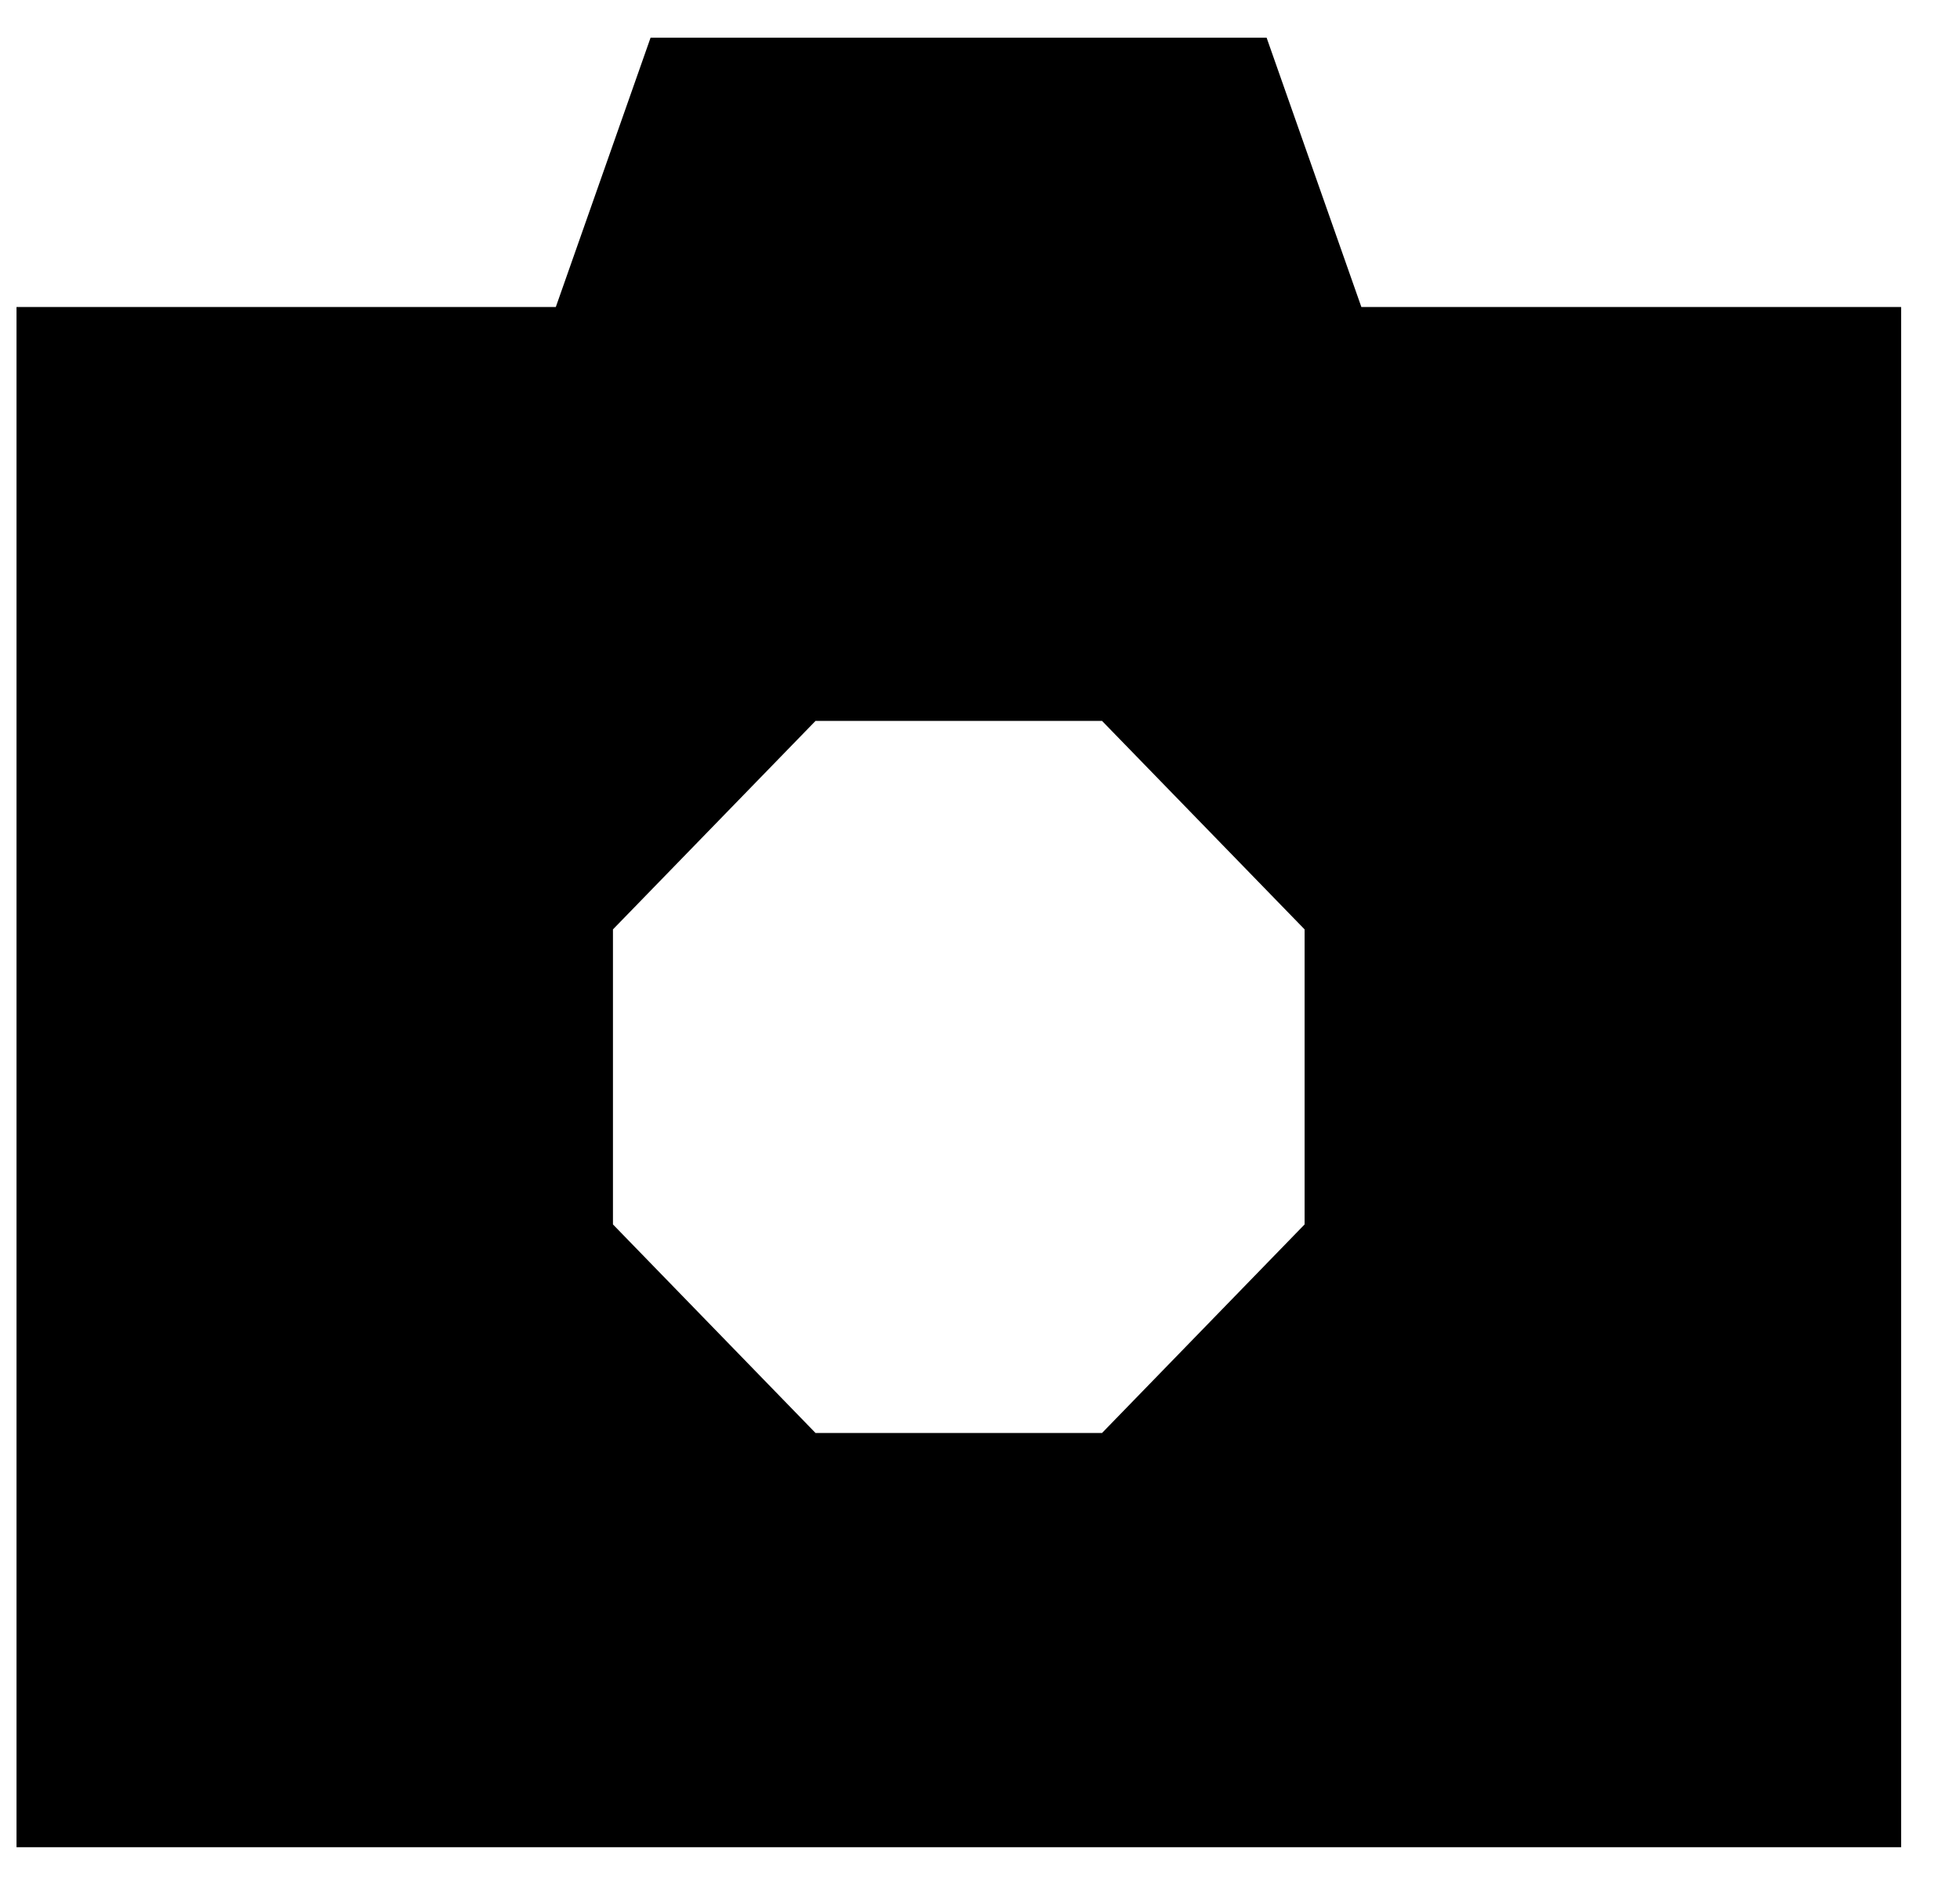 <svg width="26" height="25" viewBox="0 0 26 25" fill="none" xmlns="http://www.w3.org/2000/svg">
<g clip-path="url(#clip0_6474_897)">
<path d="M18.059 4.072L16.802 0.5H8.63L7.373 4.072H0.219V24.5H25.219V4.072H18.059ZM17.306 16.24L14.619 19.006H10.818L8.131 16.24V12.327L10.818 9.562H14.619L17.306 12.327V16.24Z" fill="black"/>
</g>
<defs>
<clipPath id="clip0_6474_897">
<rect width="25" height="24" fill="white" transform="translate(0.219 0.5)"/>
</clipPath>
</defs>
</svg>
